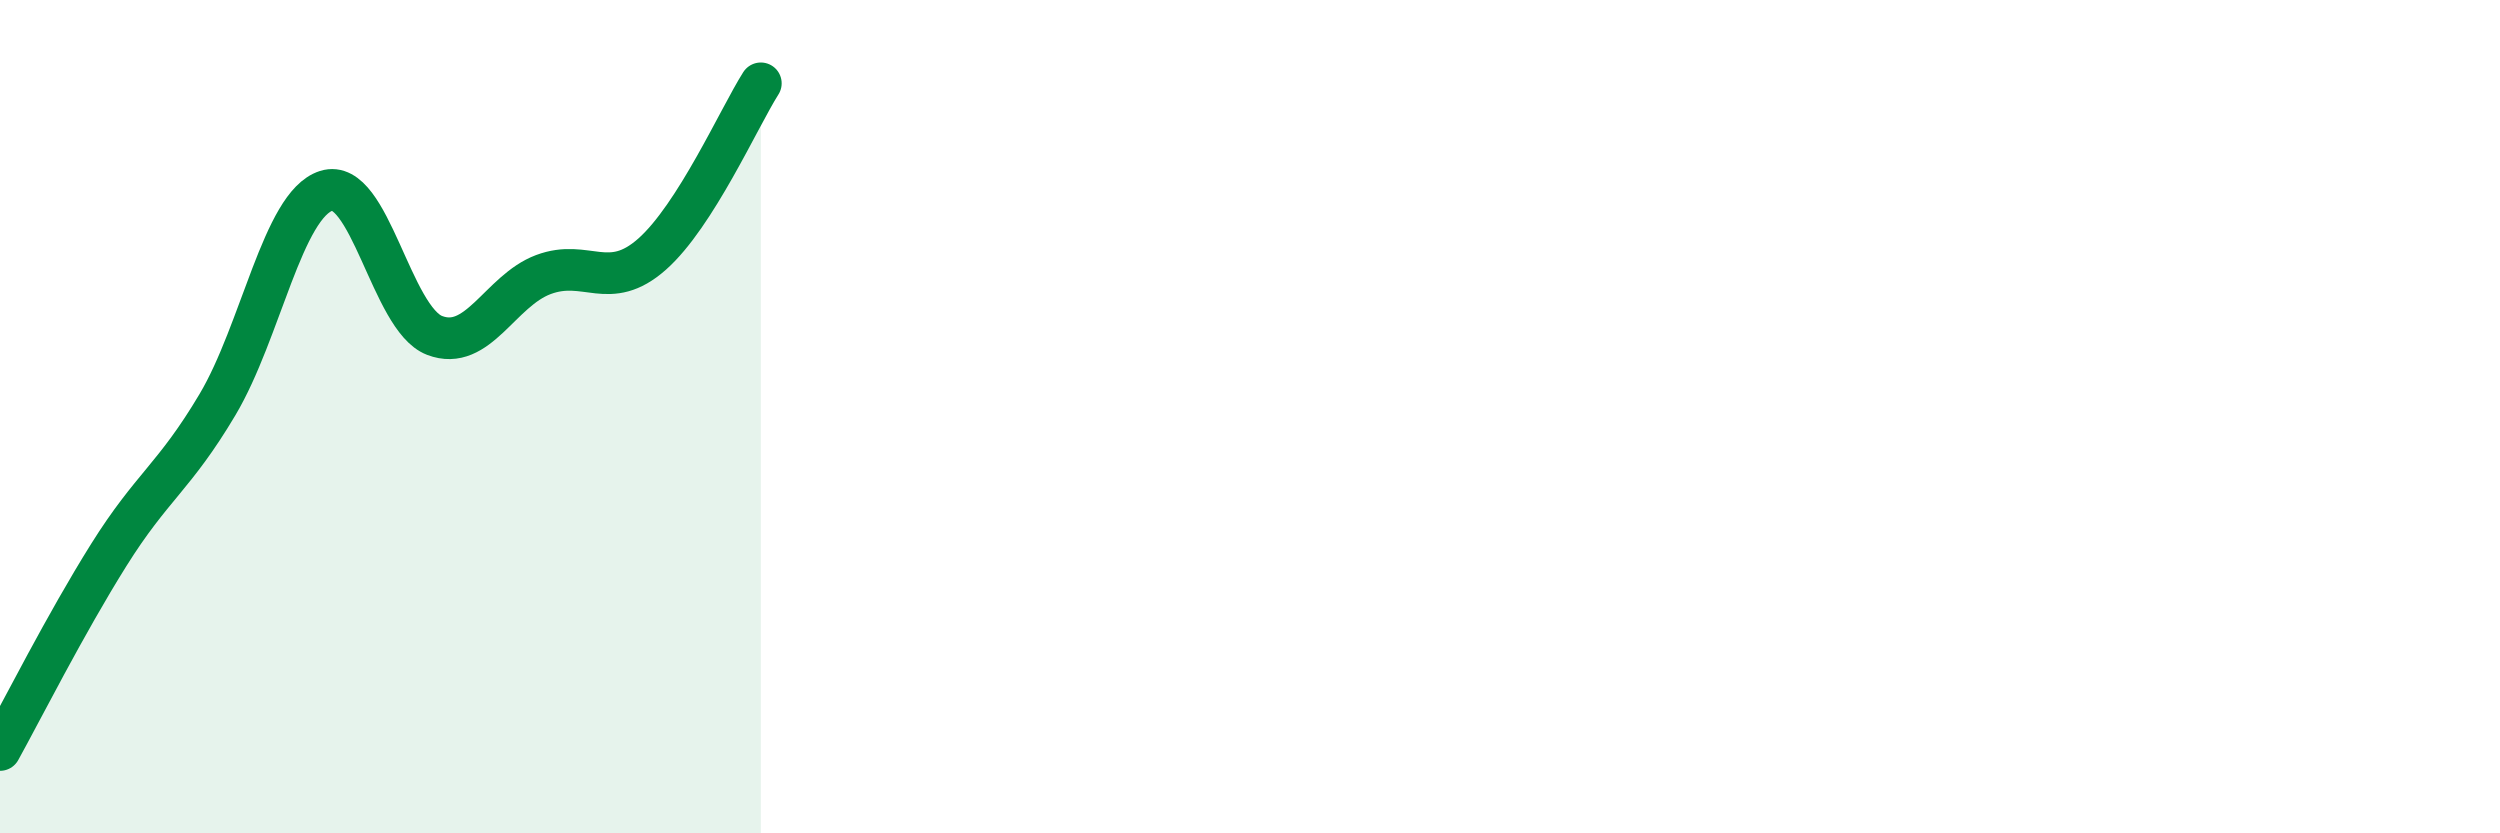 
    <svg width="60" height="20" viewBox="0 0 60 20" xmlns="http://www.w3.org/2000/svg">
      <path
        d="M 0,18 C 0.52,17.06 1.57,14.98 2.61,13.32 C 3.65,11.66 4.18,11.46 5.22,9.71 C 6.26,7.96 6.79,4.91 7.83,4.58 C 8.87,4.25 9.39,7.65 10.43,8.05 C 11.47,8.45 12,6.98 13.04,6.59 C 14.08,6.2 14.61,7.02 15.65,6.1 C 16.69,5.18 17.74,2.82 18.26,2L18.26 20L0 20Z"
        fill="#008740"
        opacity="0.1"
        stroke-linecap="round"
        stroke-linejoin="round"
      />
      <path
        d="M 0,18 C 0.52,17.06 1.57,14.98 2.61,13.32 C 3.65,11.66 4.18,11.46 5.22,9.71 C 6.26,7.96 6.79,4.91 7.83,4.58 C 8.87,4.25 9.39,7.65 10.43,8.05 C 11.47,8.45 12,6.98 13.04,6.59 C 14.08,6.2 14.61,7.02 15.65,6.1 C 16.69,5.18 17.74,2.82 18.26,2"
        stroke="#008740"
        stroke-width="1"
        fill="none"
        stroke-linecap="round"
        stroke-linejoin="round"
      />
    </svg>
  